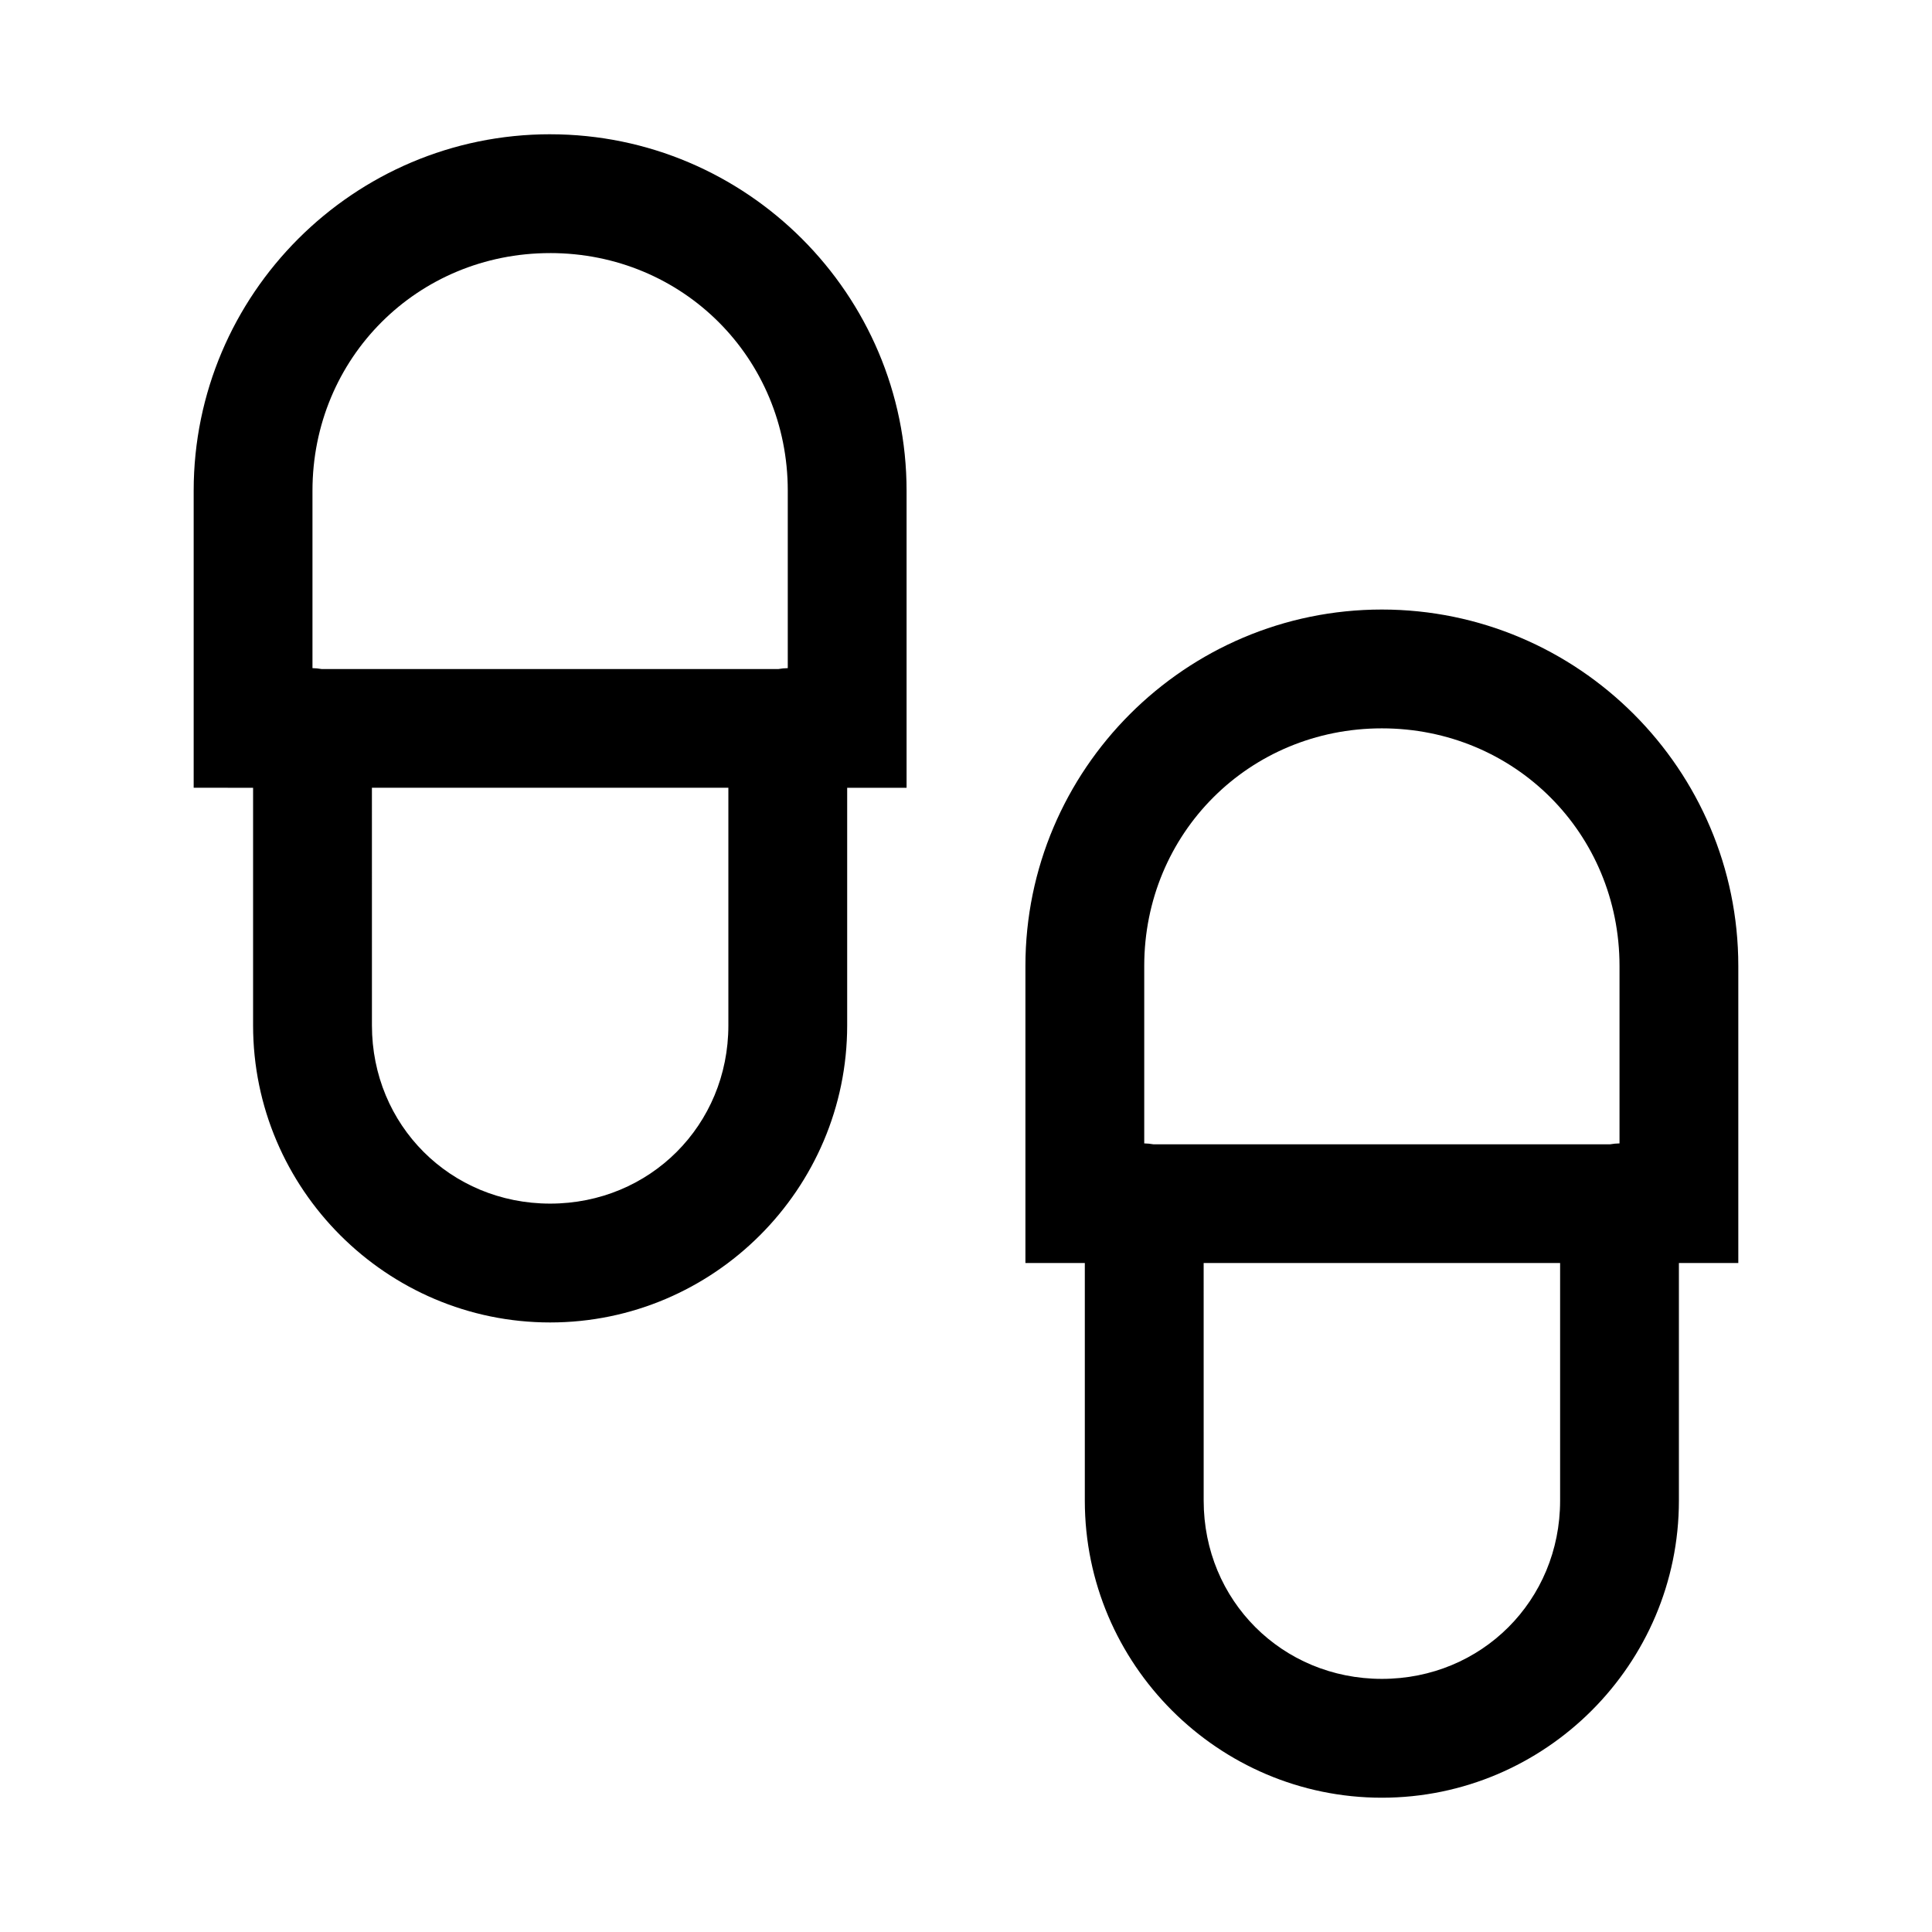 <?xml version="1.0" encoding="UTF-8"?>
<!-- Uploaded to: ICON Repo, www.iconrepo.com, Generator: ICON Repo Mixer Tools -->
<svg fill="#000000" width="800px" height="800px" version="1.1" viewBox="144 144 512 512" xmlns="http://www.w3.org/2000/svg">
 <path d="m289.79 179.58c-52.062 0-94.465 42.402-94.465 94.465v78.719l15.746 0.004v62.977c0 43.34 35.383 78.719 78.719 78.719 43.34 0 78.719-35.383 78.719-78.719v-62.977h15.742v-78.719c0-52.059-42.402-94.465-94.465-94.465zm0 31.488c35.16 0 62.977 27.816 62.977 62.977v47.02c-0.836 0.012-1.668 0.09-2.488 0.238h-121.04c-0.801-0.145-1.613-0.223-2.43-0.238v-47.016c0-35.16 27.816-62.977 62.977-62.977zm220.42 94.465c-52.062 0-94.465 42.402-94.465 94.465v78.719h15.742v62.977c0 43.34 35.383 78.719 78.719 78.719 43.34 0 78.719-35.383 78.719-78.719v-62.977h15.742v-78.719c0-52.062-42.402-94.465-94.465-94.465zm0 31.488c35.16 0 62.977 27.816 62.977 62.977v47.016c-0.836 0.016-1.668 0.094-2.492 0.238h-121.03c-0.801-0.141-1.613-0.223-2.43-0.238v-47.016c0-35.16 27.816-62.977 62.977-62.977zm-267.65 15.742h94.465v62.977c0 26.438-20.793 47.23-47.23 47.23s-47.23-20.793-47.23-47.23zm220.42 125.95h94.465v62.977c0 26.438-20.793 47.23-47.23 47.23s-47.23-20.793-47.23-47.23z"/>
</svg>